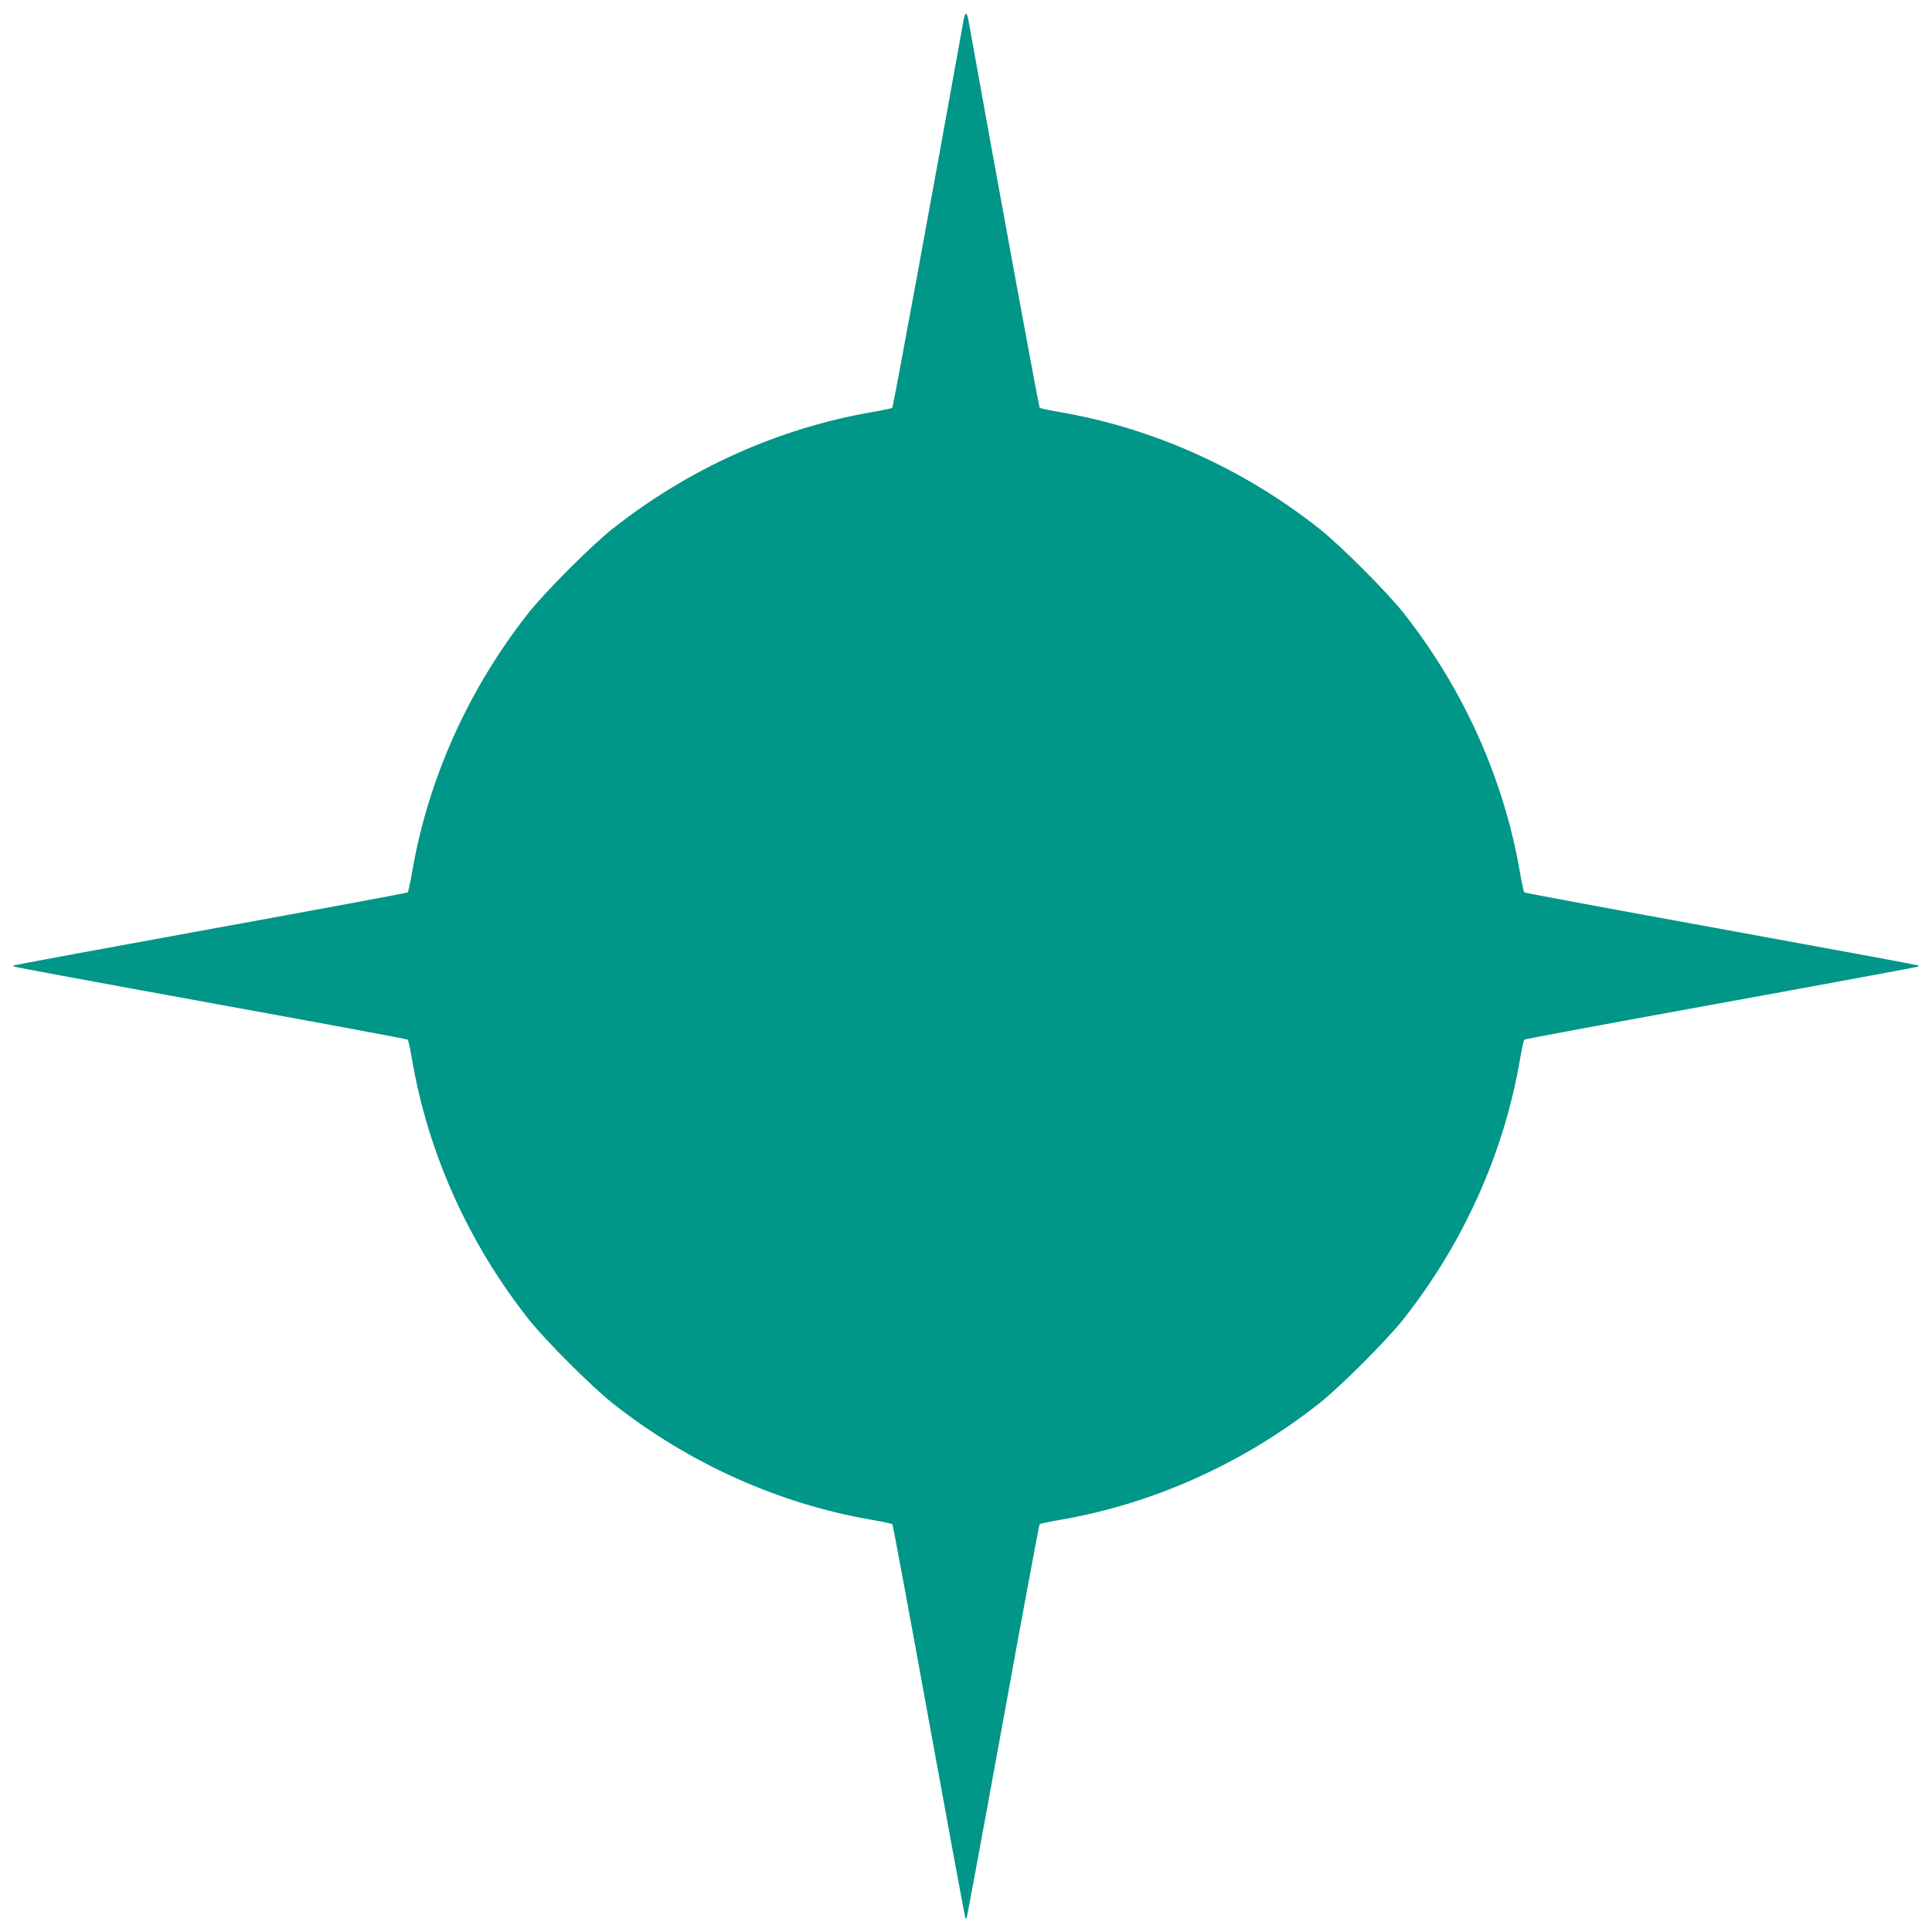 <?xml version="1.0" standalone="no"?>
<!DOCTYPE svg PUBLIC "-//W3C//DTD SVG 20010904//EN"
 "http://www.w3.org/TR/2001/REC-SVG-20010904/DTD/svg10.dtd">
<svg version="1.0" xmlns="http://www.w3.org/2000/svg"
 width="1280pt" height="1280pt" viewBox="0 0 1280 1280"
 preserveAspectRatio="xMidYMid meet">
<g transform="translate(0,1280) scale(0.1,-0.1)"
fill="#009688" stroke="none">
<path d="M6386 12678 c-214 -1192 -469 -2575 -474 -2580 -4 -3 -63 -16 -132
-28 -621 -106 -1220 -376 -1725 -776 -141 -113 -436 -408 -549 -549 -400 -505
-670 -1104 -776 -1725 -12 -69 -25 -128 -28 -132 -4 -4 -592 -113 -1307 -243
-715 -130 -1302 -239 -1304 -241 -2 -2 -2 -6 0 -8 2 -2 589 -111 1304 -241
715 -130 1303 -239 1307 -243 3 -4 16 -63 28 -132 106 -621 376 -1220 776
-1725 113 -141 408 -436 549 -549 505 -400 1104 -670 1725 -776 69 -12 128
-25 132 -28 4 -4 113 -592 243 -1307 130 -715 239 -1302 241 -1304 2 -2 6 -2
8 0 2 2 111 589 241 1304 130 715 239 1303 243 1307 4 3 63 16 132 28 621 106
1220 376 1725 776 141 113 436 408 549 549 400 505 670 1104 776 1725 12 69
25 128 28 132 4 4 592 113 1307 243 715 130 1302 239 1304 241 2 2 2 6 0 8 -2
2 -589 111 -1304 241 -715 130 -1303 239 -1307 243 -3 4 -16 63 -28 132 -106
621 -376 1220 -776 1725 -113 141 -408 436 -549 549 -505 400 -1104 670 -1725
776 -69 12 -128 25 -132 28 -5 5 -260 1388 -474 2580 -4 17 -10 32 -14 32 -4
0 -10 -15 -14 -32z"/>
</g>
</svg>
